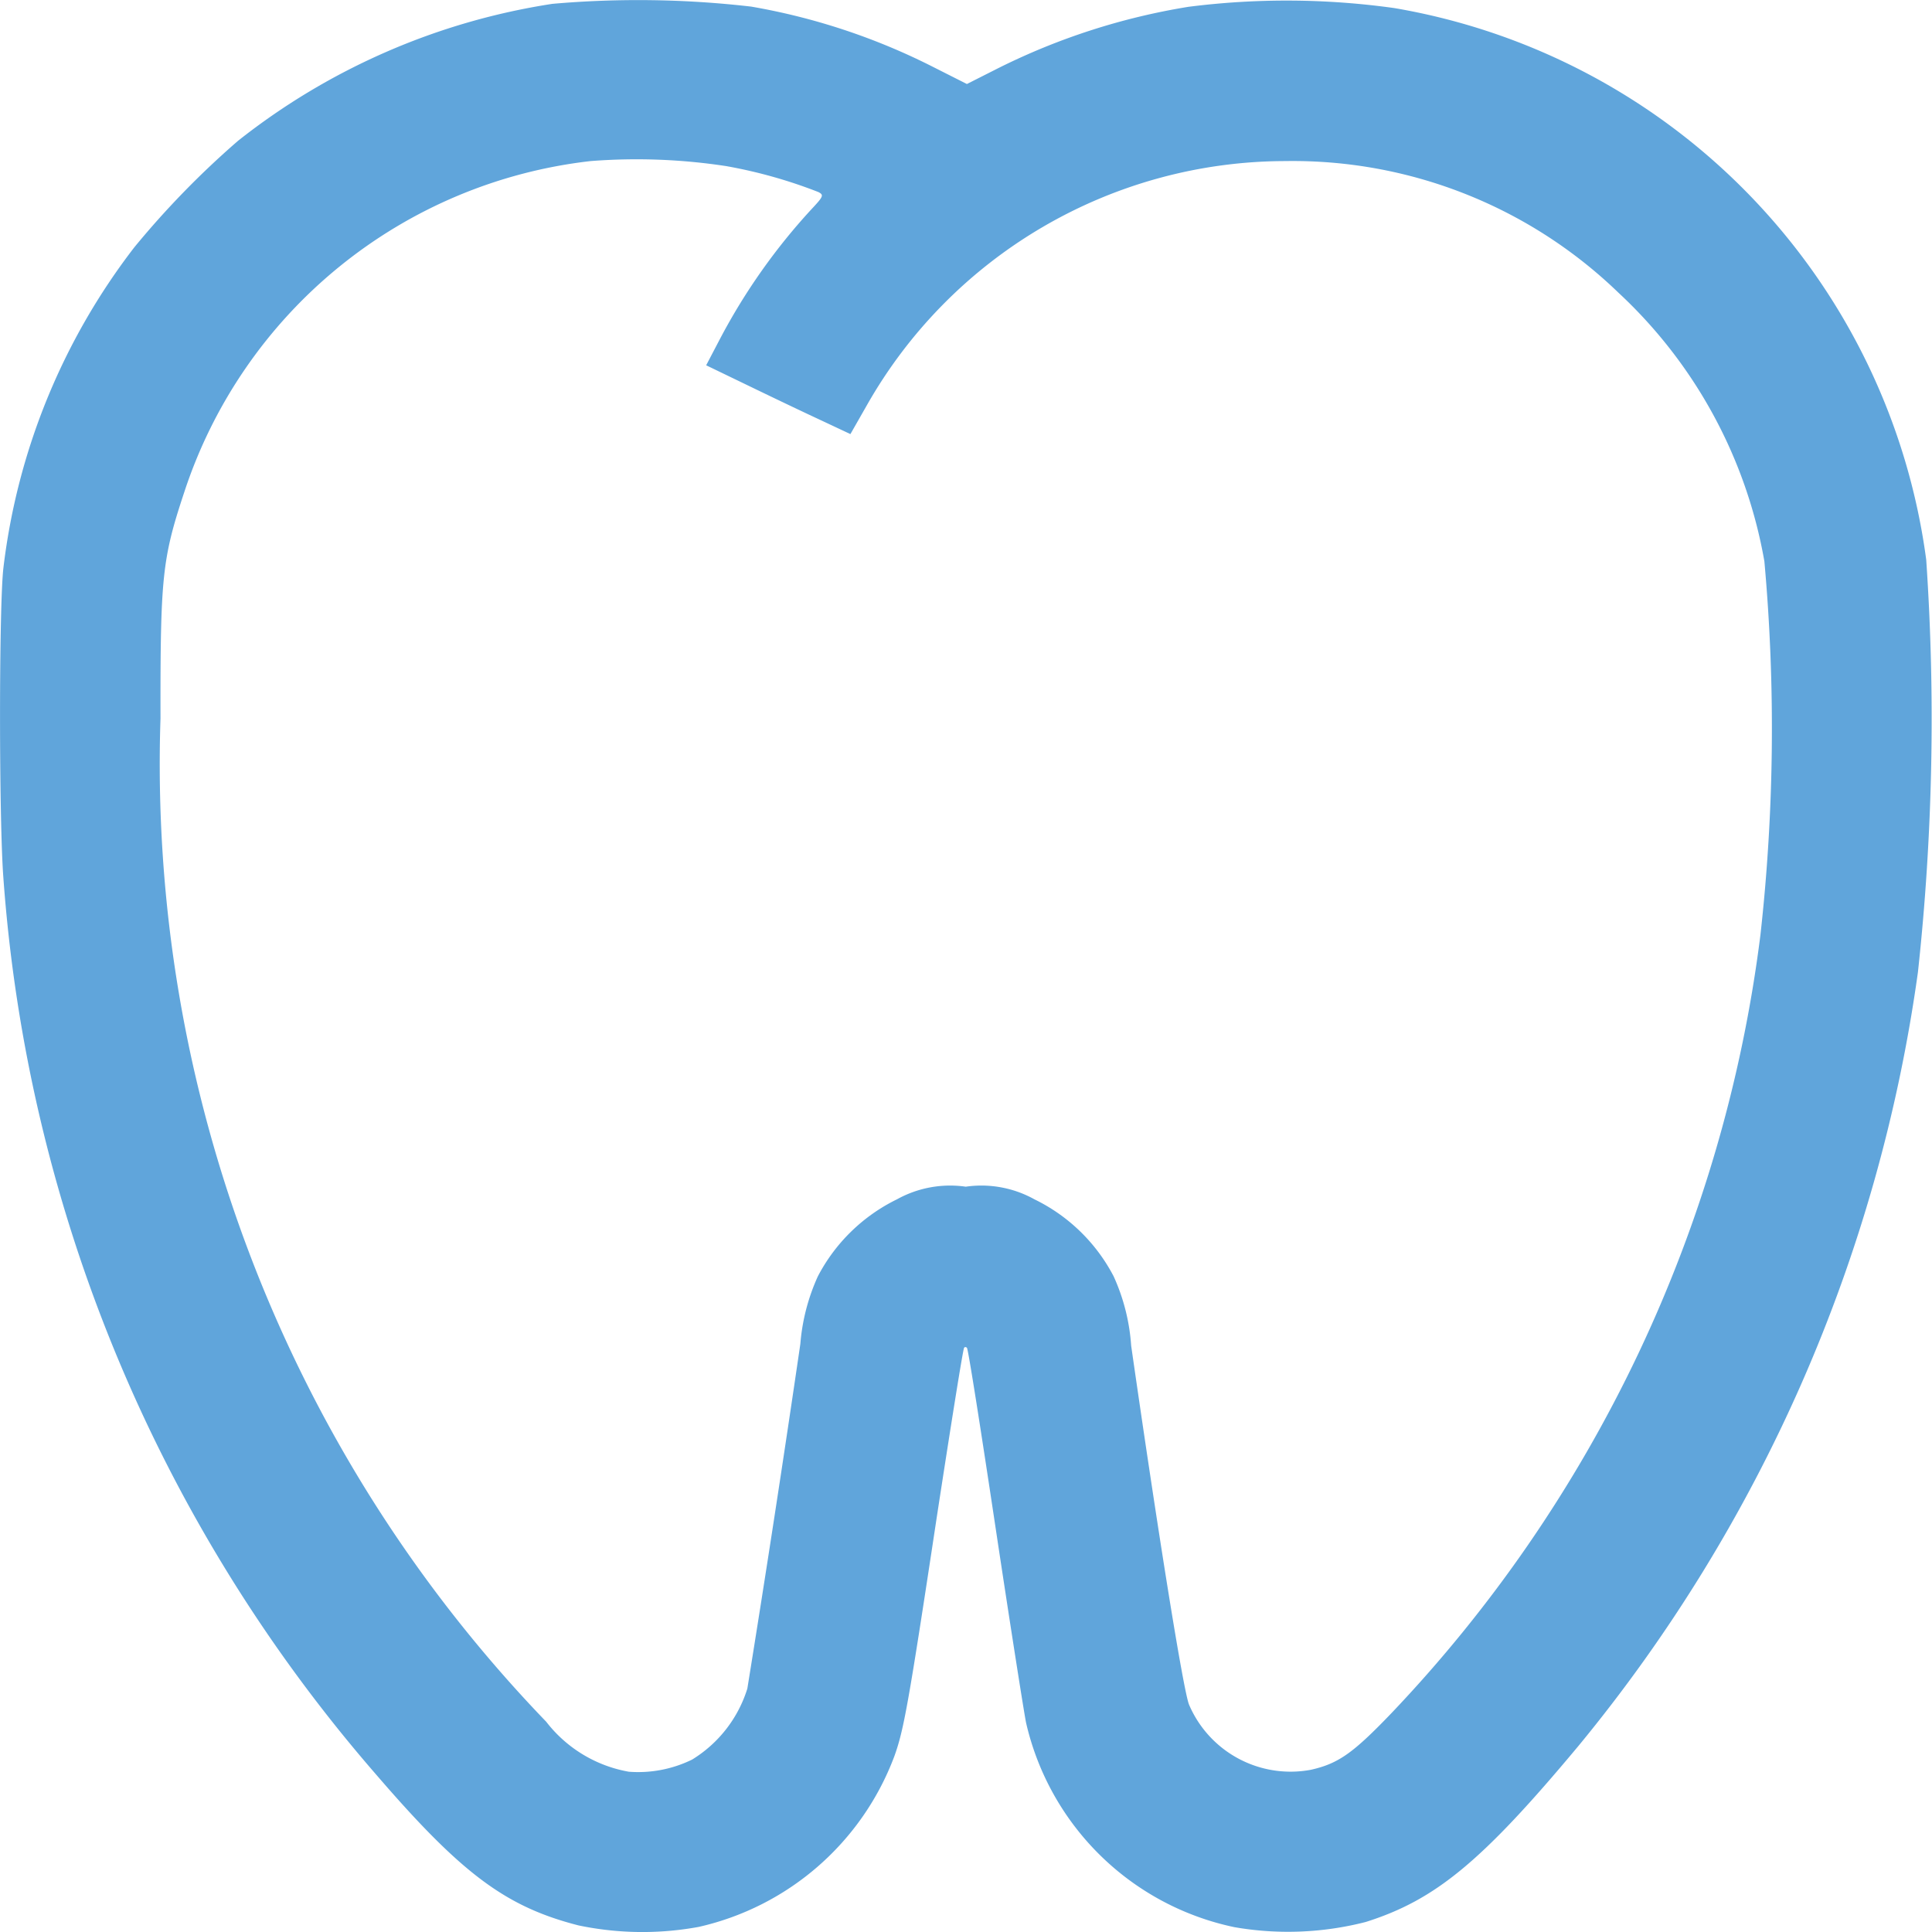 <svg xmlns="http://www.w3.org/2000/svg" xmlns:xlink="http://www.w3.org/1999/xlink" width="70" height="70.001" viewBox="0 0 70 70.001"><defs><clipPath id="a"><rect width="69.999" height="70.001" transform="translate(0 -0.001)" fill="none"/></clipPath></defs><g transform="translate(0 0.001)"><g clip-path="url(#a)"><path d="M20.015.138a35.625,35.625,0,0,1,7.2.1A23.322,23.322,0,0,1,33.76,2.4l1.273.643,1.135-.574A23.974,23.974,0,0,1,43.059.246a28.123,28.123,0,0,1,7.462.046A23.409,23.409,0,0,1,69.791,20.285a84.844,84.844,0,0,1-.3,14.932A56.218,56.218,0,0,1,57.183,63.266c-3.487,4.179-5.171,5.571-7.7,6.37a11.326,11.326,0,0,1-4.758.188,9.809,9.809,0,0,1-7.547-7.4c-.062-.287-.562-3.454-1.1-7.031s-1-6.531-1.044-6.558a.067.067,0,0,0-.05-.028c-.028,0-.046.009-.053.028-.037.028-.475,2.781-.986,6.108-1.032,6.827-1.2,7.741-1.542,8.691a9.906,9.906,0,0,1-7.091,6.181,11.289,11.289,0,0,1-4.352-.055c-2.627-.673-4.221-1.855-7.322-5.454A55.632,55.632,0,0,1,.122,31.8c-.161-2.126-.161-9.787,0-11.213A23.585,23.585,0,0,1,4.87,8.955,31.879,31.879,0,0,1,8.625,5.1,24.3,24.3,0,0,1,20.015.138m6.334,5.885A21.516,21.516,0,0,0,21.4,5.835a17.584,17.584,0,0,0-14.725,12c-.8,2.411-.867,3.059-.86,8.2A49.981,49.981,0,0,0,19.79,62.38a4.838,4.838,0,0,0,2.994,1.812,4.438,4.438,0,0,0,2.294-.441,4.625,4.625,0,0,0,2-2.572q1.008-6.245,1.92-12.487a7.312,7.312,0,0,1,.635-2.45,6.4,6.4,0,0,1,2.867-2.79,3.971,3.971,0,0,1,2.491-.457,3.955,3.955,0,0,1,2.491.459,6.382,6.382,0,0,1,2.867,2.788,7.232,7.232,0,0,1,.635,2.512c.968,6.746,1.879,12.432,2.094,13a4,4,0,0,0,4.42,2.367c.986-.223,1.514-.59,2.9-2.034A49.912,49.912,0,0,0,63.785,33.863a67.508,67.508,0,0,0,.142-13.525A17.362,17.362,0,0,0,58.635,10.6,16.978,16.978,0,0,0,46.565,5.835a17.457,17.457,0,0,0-15.17,8.87l-.583,1.022L29.69,15.2c-.619-.287-1.8-.852-2.615-1.247l-1.489-.719.512-.978a22.108,22.108,0,0,1,3.3-4.673c.436-.466.463-.519.25-.627a17.568,17.568,0,0,0-3.3-.932" fill="#60a5db"/></g></g></svg>